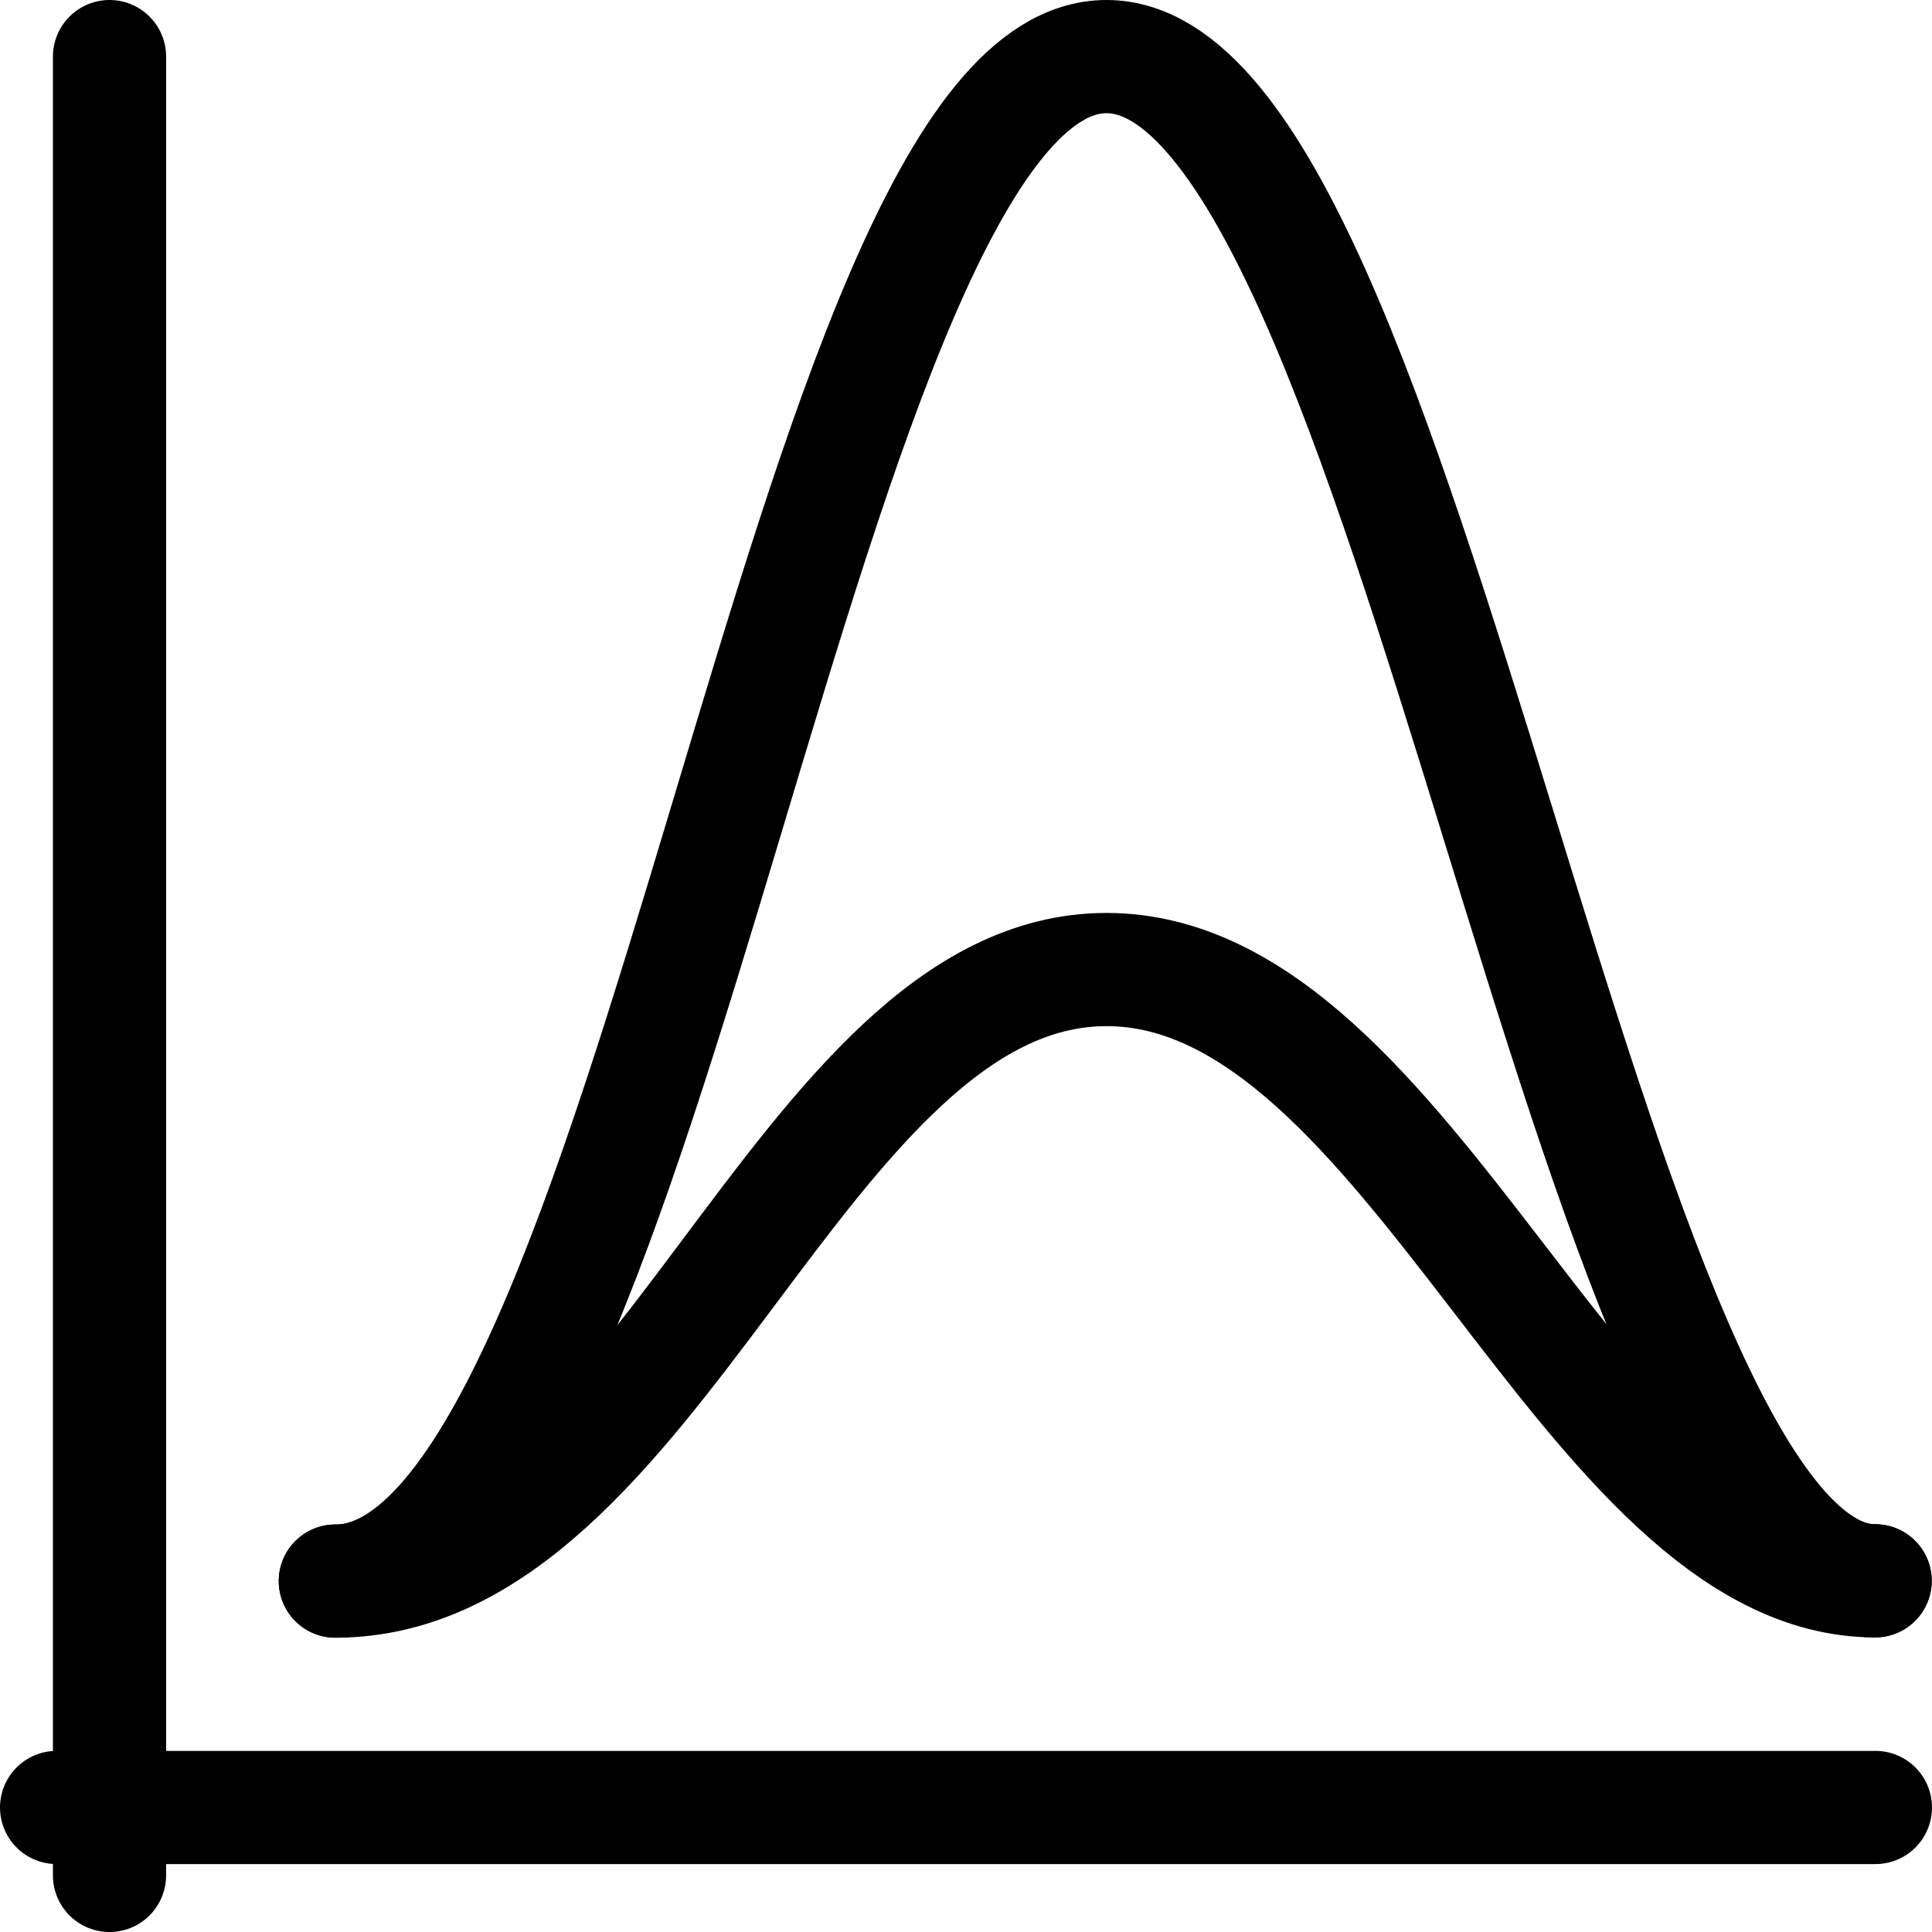 <?xml version="1.0" encoding="UTF-8"?>
<svg id="svg1653" xmlns="http://www.w3.org/2000/svg" xmlns:xlink="http://www.w3.org/1999/xlink" xmlns:svg="http://www.w3.org/2000/svg" version="1.1" viewBox="0 0 682.7 682.7">
  <!-- Generator: Adobe Illustrator 29.2.1, SVG Export Plug-In . SVG Version: 2.1.0 Build 116)  -->
  <defs>
    <style>
      .st0, .st1 {
        fill: none;
      }

      .st1 {
        stroke: #000;
        stroke-linecap: round;
        stroke-linejoin: round;
        stroke-width: 40px;
      }

      .st2 {
        clip-path: url(#clippath);
      }
    </style>
    <clipPath id="clippath">
      <rect class="st0" y="0" width="682.7" height="682.7"/>
    </clipPath>
  </defs>
  <g id="g1659">
    <g id="g1661">
      <g class="st2">
        <g id="g1663">
          <g id="g1669">
            <path id="path1671" class="st1" d="M38.7,20v642.7"/>
          </g>
          <g id="g1673">
            <path id="path1675" class="st1" d="M662.7,638.7H20"/>
          </g>
          <g id="g1677">
            <path id="path1679" class="st1" d="M118.5,558.7c113.4,0,164.4-538.7,272.5-538.7s168.9,538.6,271.6,538.6"/>
          </g>
          <g id="g1681">
            <path id="path1683" class="st1" d="M118.5,558.7c113.4,0,164.4-216.1,272.5-216.1s168.9,216,271.6,216"/>
          </g>
        </g>
      </g>
    </g>
  </g>
</svg>